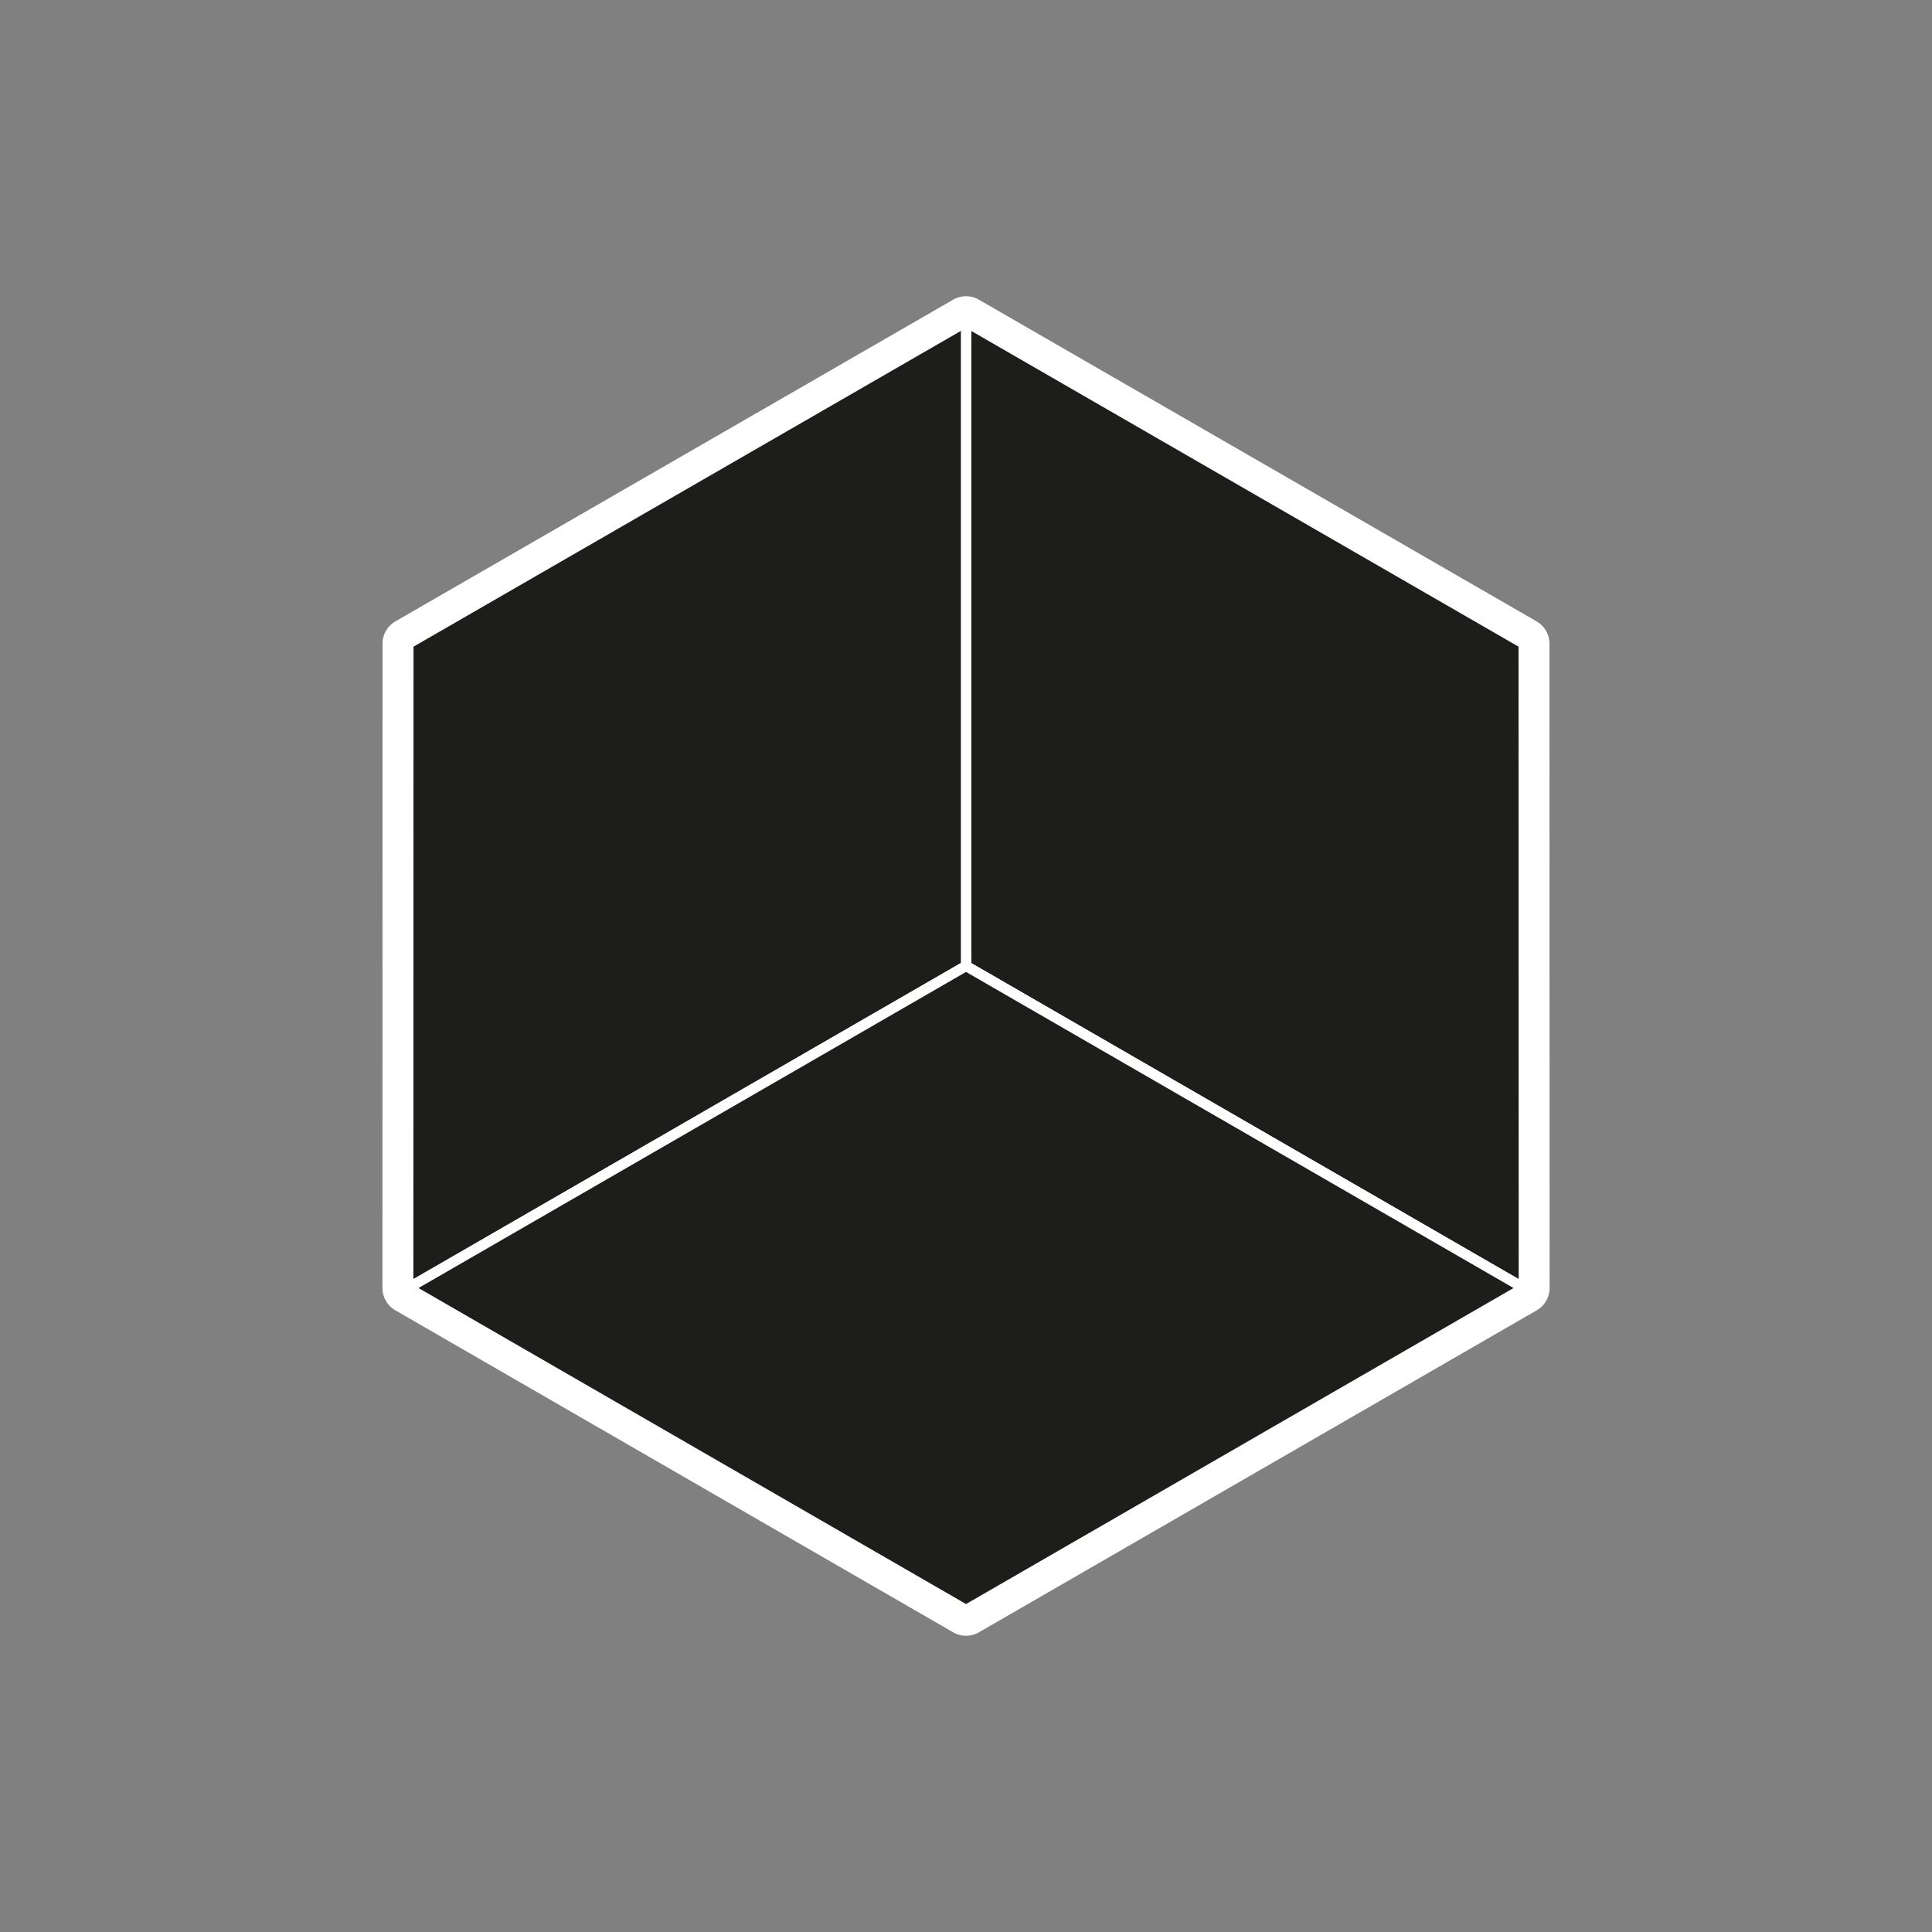 <svg id="Logo" xmlns="http://www.w3.org/2000/svg" viewBox="0 0 1500 1500"><rect x="0" y="0" width="1500" height="1500" fill="#808080" stroke="none"/><polygon points="750.02 249.99 750.02 749.99 1183.11 1000.03 1182.98 499.75 750.02 249.99" fill="#1d1d1b" stroke="#fff" stroke-linecap="round" stroke-linejoin="round" stroke-width="8"/><polygon points="316.94 1000.03 317.06 499.75 750.02 249.99 750.02 749.99 316.94 1000.03" fill="#1d1d1b" stroke="#fff" stroke-linecap="round" stroke-linejoin="round" stroke-width="8"/><polygon points="750.02 1249.99 1183.11 1000.03 750.02 749.99 316.94 1000.03 750.02 1249.99" fill="#1d1d1b" stroke="#fff" stroke-linecap="round" stroke-linejoin="round" stroke-width="8"/><path d="M750,250l433,249.76.13,500.28L750,1250,316.94,1000l.12-500.28L750,250m0-20a19.91,19.91,0,0,0-10,2.68l-433,249.75a20,20,0,0,0-10,17.32L296.94,1000a20,20,0,0,0,10,17.32l433.09,250a20,20,0,0,0,20,0l433.08-250a20,20,0,0,0,10-17.32L1203,499.74a20,20,0,0,0-10-17.32L760,232.67A20,20,0,0,0,750,230Z" fill="#fff"/></svg>